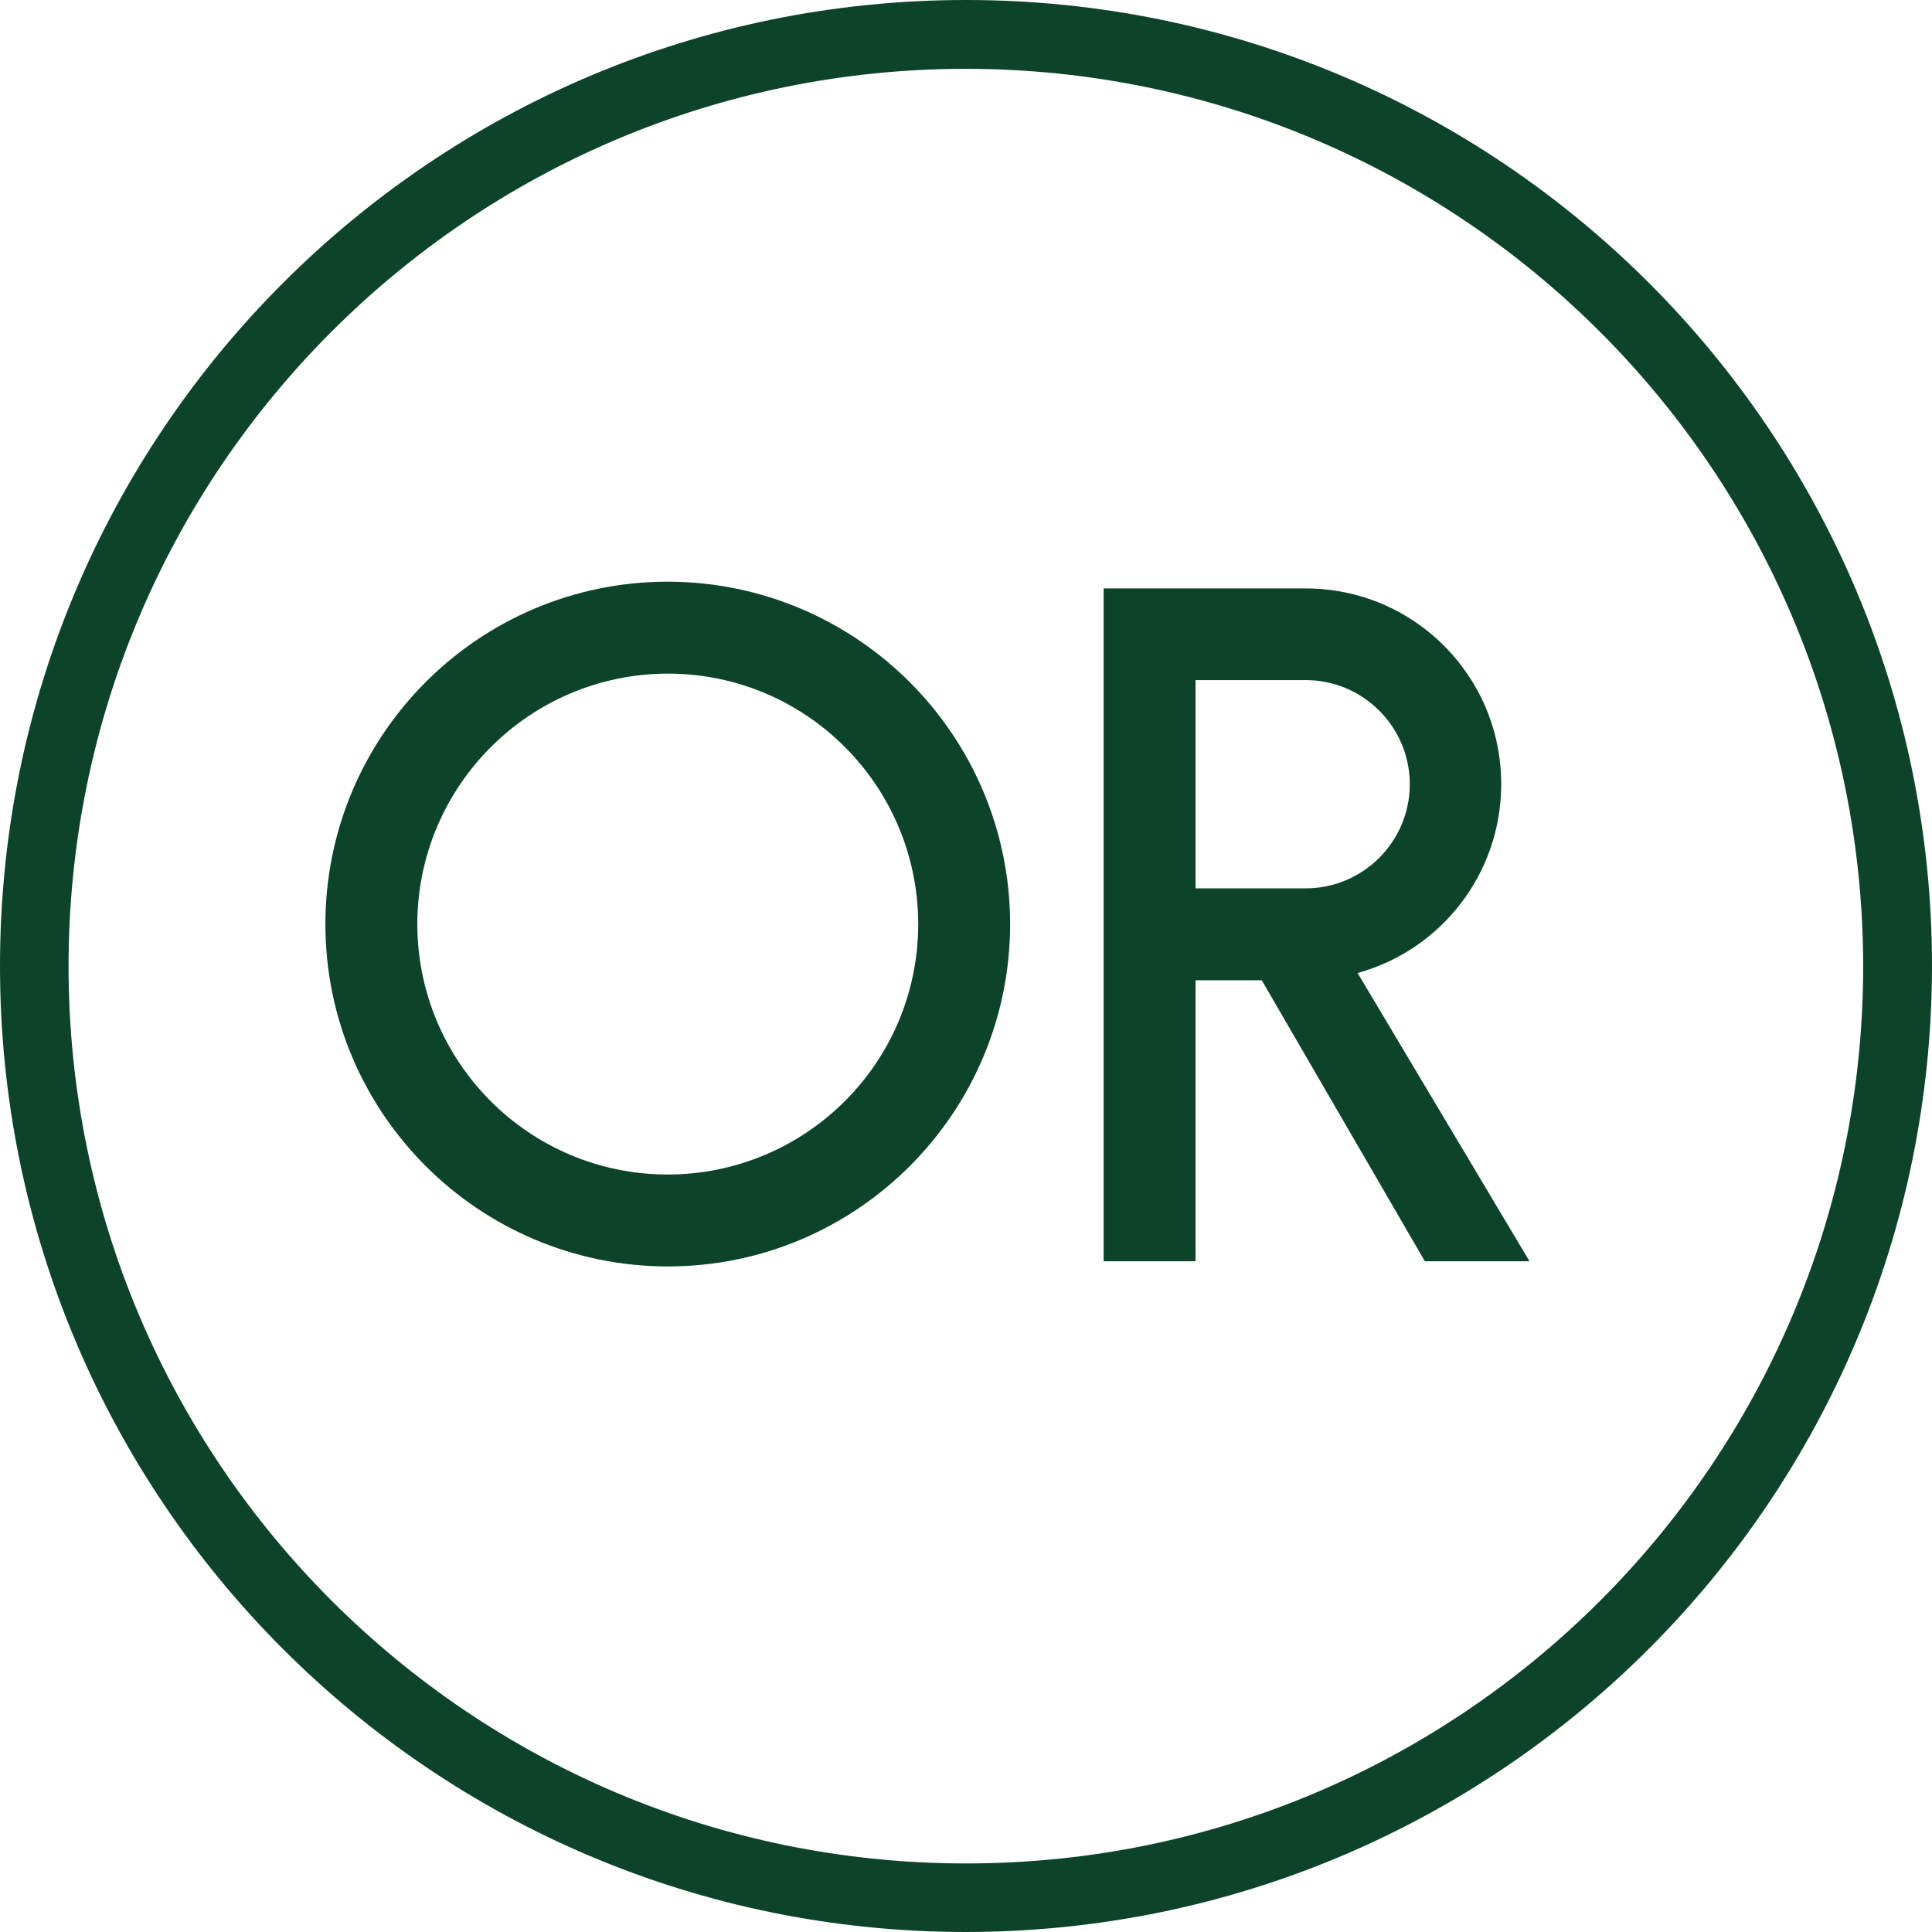 <?xml version="1.0" encoding="UTF-8"?>
<svg id="Layer_2" xmlns="http://www.w3.org/2000/svg" viewBox="0 0 74.4 74.4"><defs>
  <style>
    .cls-1 {
      fill: #0d432a;
      stroke-width: 0px;
    }
    @media (prefers-color-scheme: dark) {
      .cls-1 {
        fill: #ffffff;
        stroke-width: 0px;
      }
    }
  </style>
  </defs><g id="Group_5729"><path id="Path_19436" class="cls-1" d="m37.2,74.4C16.66,74.4,0,57.74,0,37.2,0,16.66,16.66,0,37.2,0s37.2,16.66,37.2,37.2c-.02,20.54-16.66,37.18-37.2,37.2m0-71.75c-19.08,0-34.55,15.47-34.56,34.55,0,19.08,15.47,34.55,34.55,34.56s34.55-15.47,34.56-34.55h0c-.02-19.08-15.48-34.54-34.55-34.56"/><path id="Path_19437" class="cls-1" d="m38.9,35.57c0,7.28-5.89,13.19-13.17,13.2-7.28,0-13.19-5.89-13.2-13.17,0-7.28,5.89-13.19,13.17-13.2.01,0,.02,0,.03,0,7.26.02,13.15,5.9,13.17,13.17m-22.83,0c0,5.33,4.3,9.65,9.63,9.66,5.33,0,9.65-4.3,9.66-9.63,0-5.33-4.3-9.65-9.63-9.66-.01,0-.02,0-.03,0-5.31.02-9.61,4.32-9.63,9.63"/><path id="Path_19438" class="cls-1" d="m48.6,37.75h-2.56v10.82h-3.54v-25.91h7.78c4.17,0,7.54,3.38,7.53,7.55,0,3.39-2.27,6.36-5.53,7.26l6.62,11.1h-4.03l-6.28-10.82Zm-2.56-3.54h4.24c2.21,0,4.01-1.8,4.01-4.01s-1.8-4.01-4.01-4.01h-4.24v8.02Z"/></g>
</svg>
